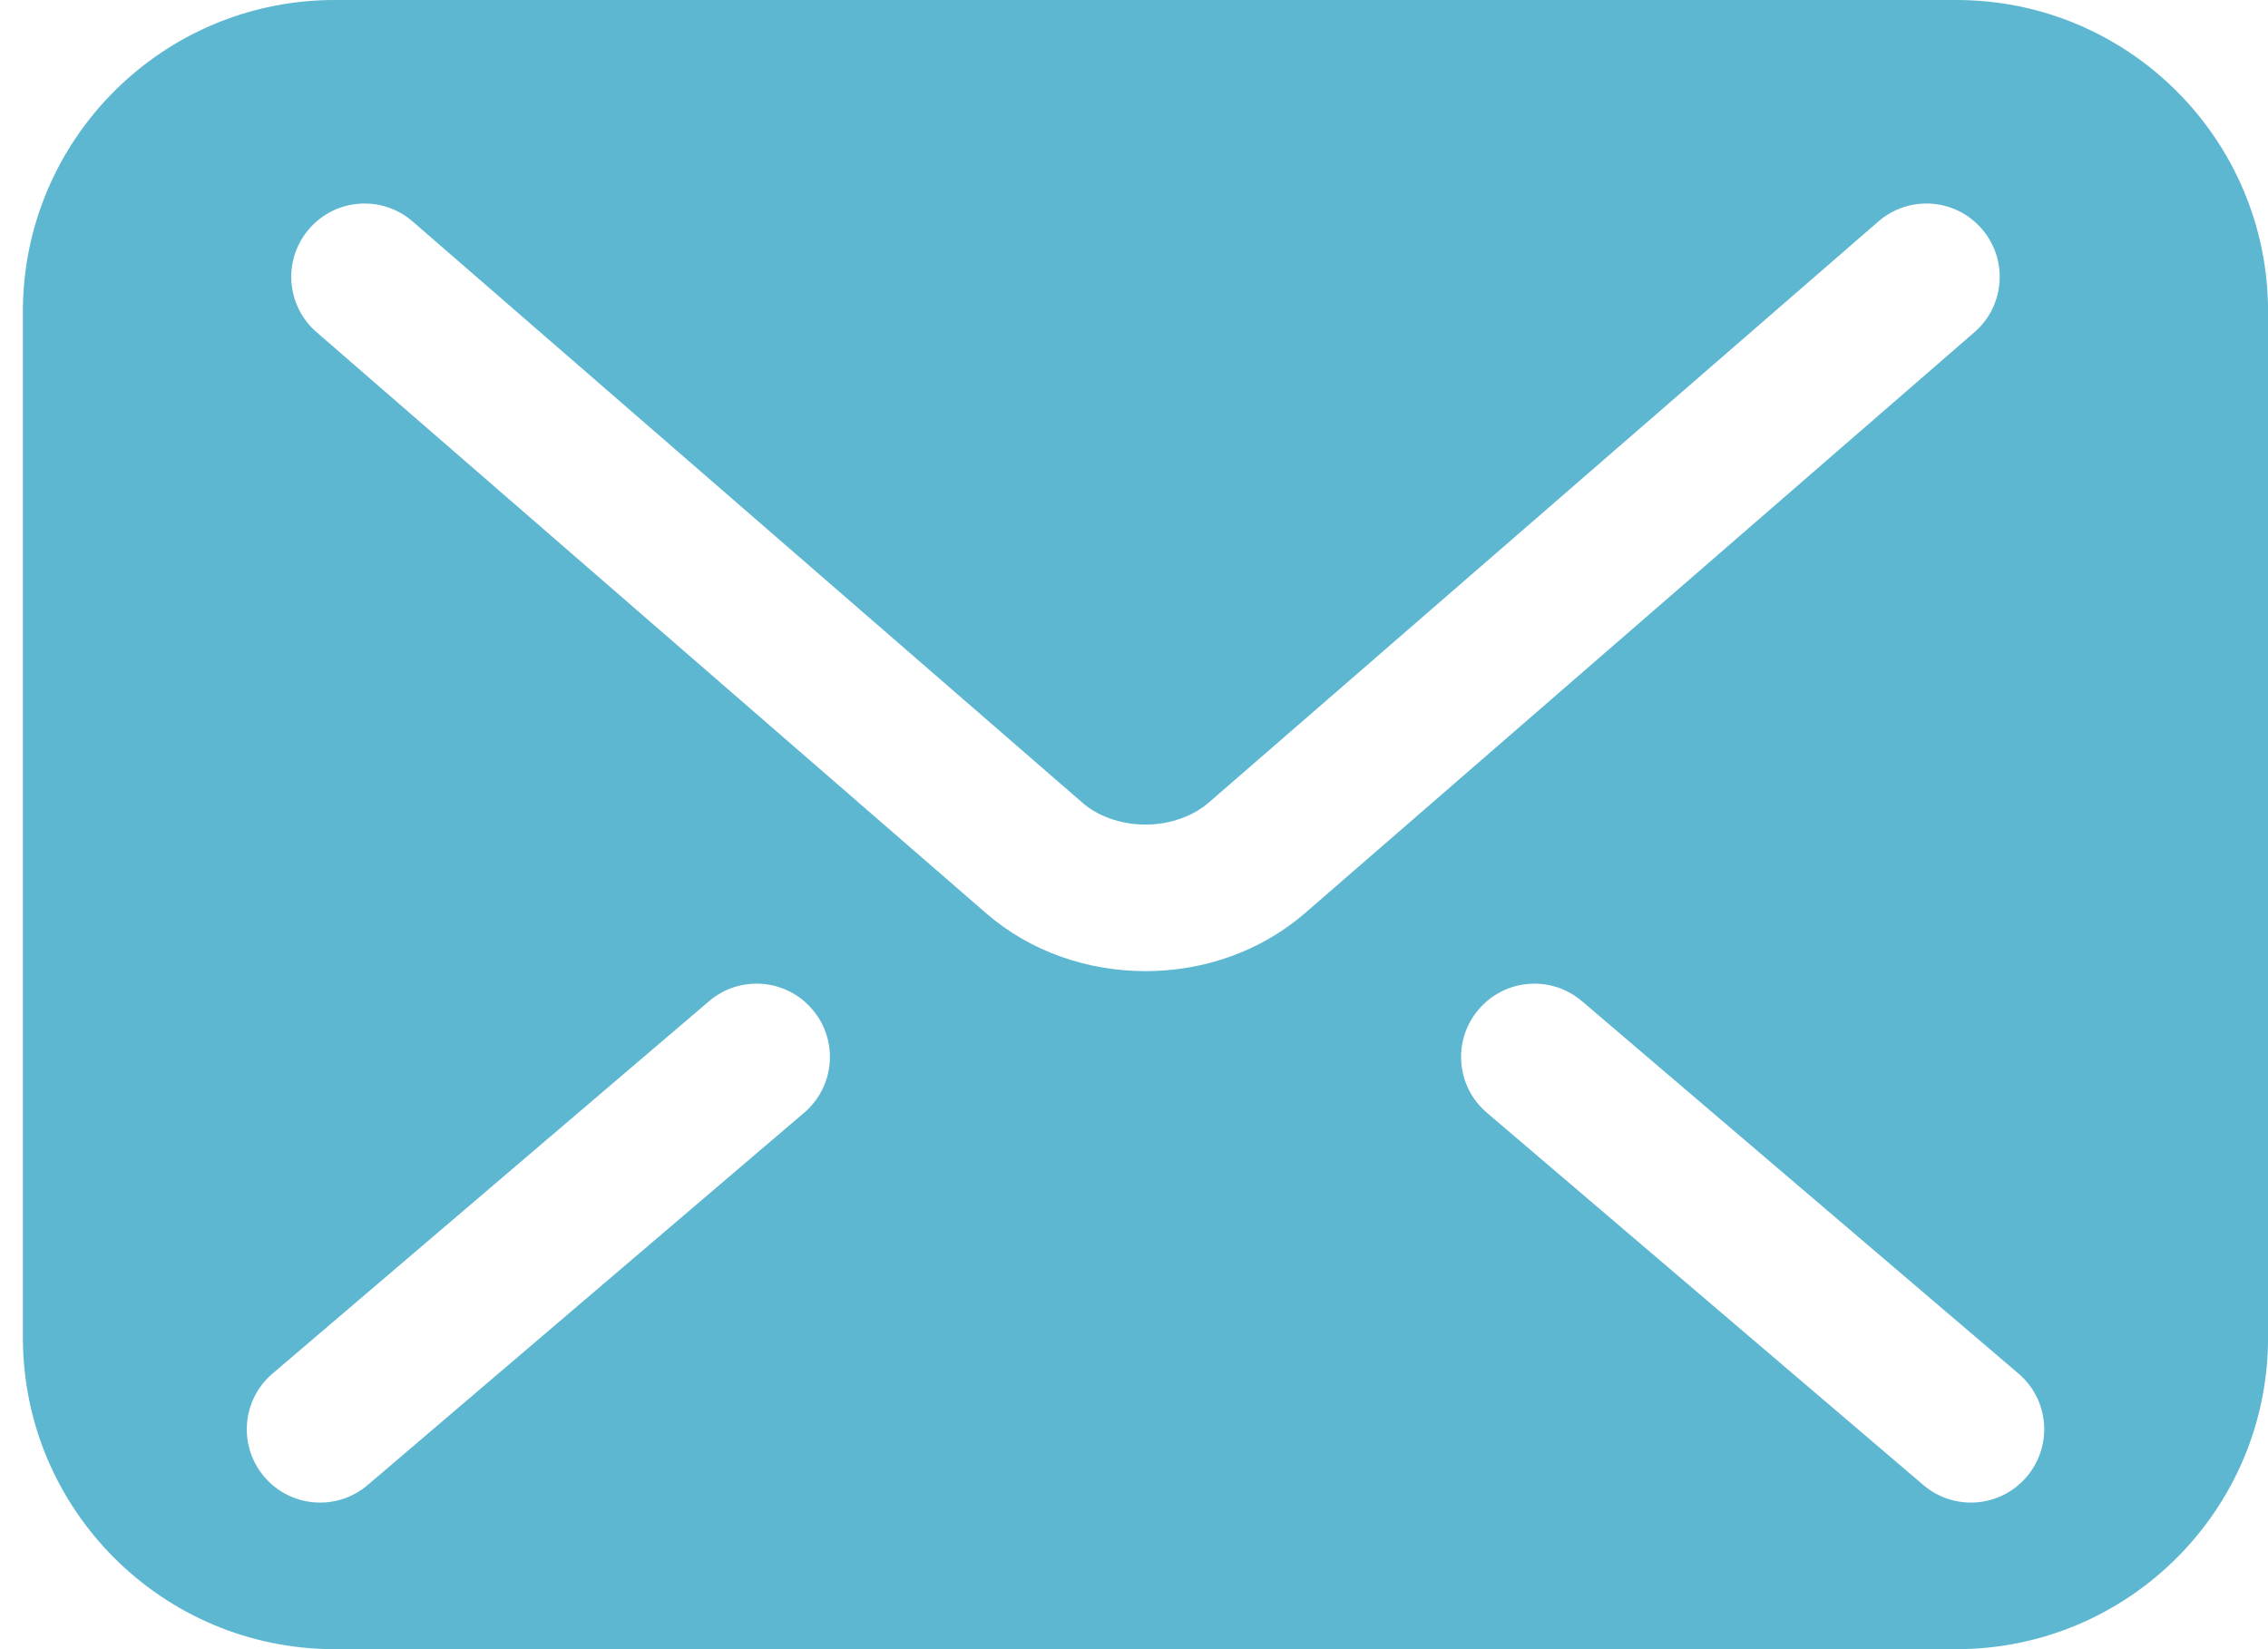 <svg width="33" height="24" viewBox="0 0 33 24" fill="none" xmlns="http://www.w3.org/2000/svg">
<path d="M28.466 0H4.869C2.364 0 0.333 2.031 0.333 4.535V19.465C0.333 21.969 2.364 24 4.869 24H28.466C30.97 24 33.001 21.969 33.001 19.465V4.535C33.001 2.031 30.97 0 28.466 0ZM11.701 16.193L5.35 21.611C4.902 21.994 4.229 21.941 3.846 21.492C3.464 21.044 3.517 20.371 3.966 19.989L10.317 14.57C10.765 14.188 11.438 14.241 11.82 14.69C12.203 15.137 12.149 15.811 11.701 16.193ZM16.667 14.133C15.818 14.131 14.994 13.849 14.35 13.292L14.351 13.293L14.349 13.291C14.349 13.292 14.35 13.292 14.35 13.292L4.606 4.834C4.16 4.448 4.113 3.774 4.499 3.33C4.885 2.884 5.559 2.837 6.004 3.223L15.751 11.683C15.959 11.868 16.303 12.002 16.667 12C17.031 12.001 17.369 11.871 17.588 11.679L17.593 11.675L27.331 3.223C27.776 2.837 28.449 2.884 28.835 3.33C29.221 3.774 29.174 4.448 28.729 4.834L18.981 13.295C18.34 13.846 17.517 14.132 16.667 14.133ZM29.488 21.492C29.106 21.941 28.433 21.994 27.985 21.611L21.634 16.193C21.185 15.811 21.132 15.137 21.515 14.69C21.897 14.241 22.57 14.188 23.018 14.57L29.369 19.989C29.818 20.371 29.871 21.044 29.488 21.492Z" fill="#5DB7D1"/>
</svg>
